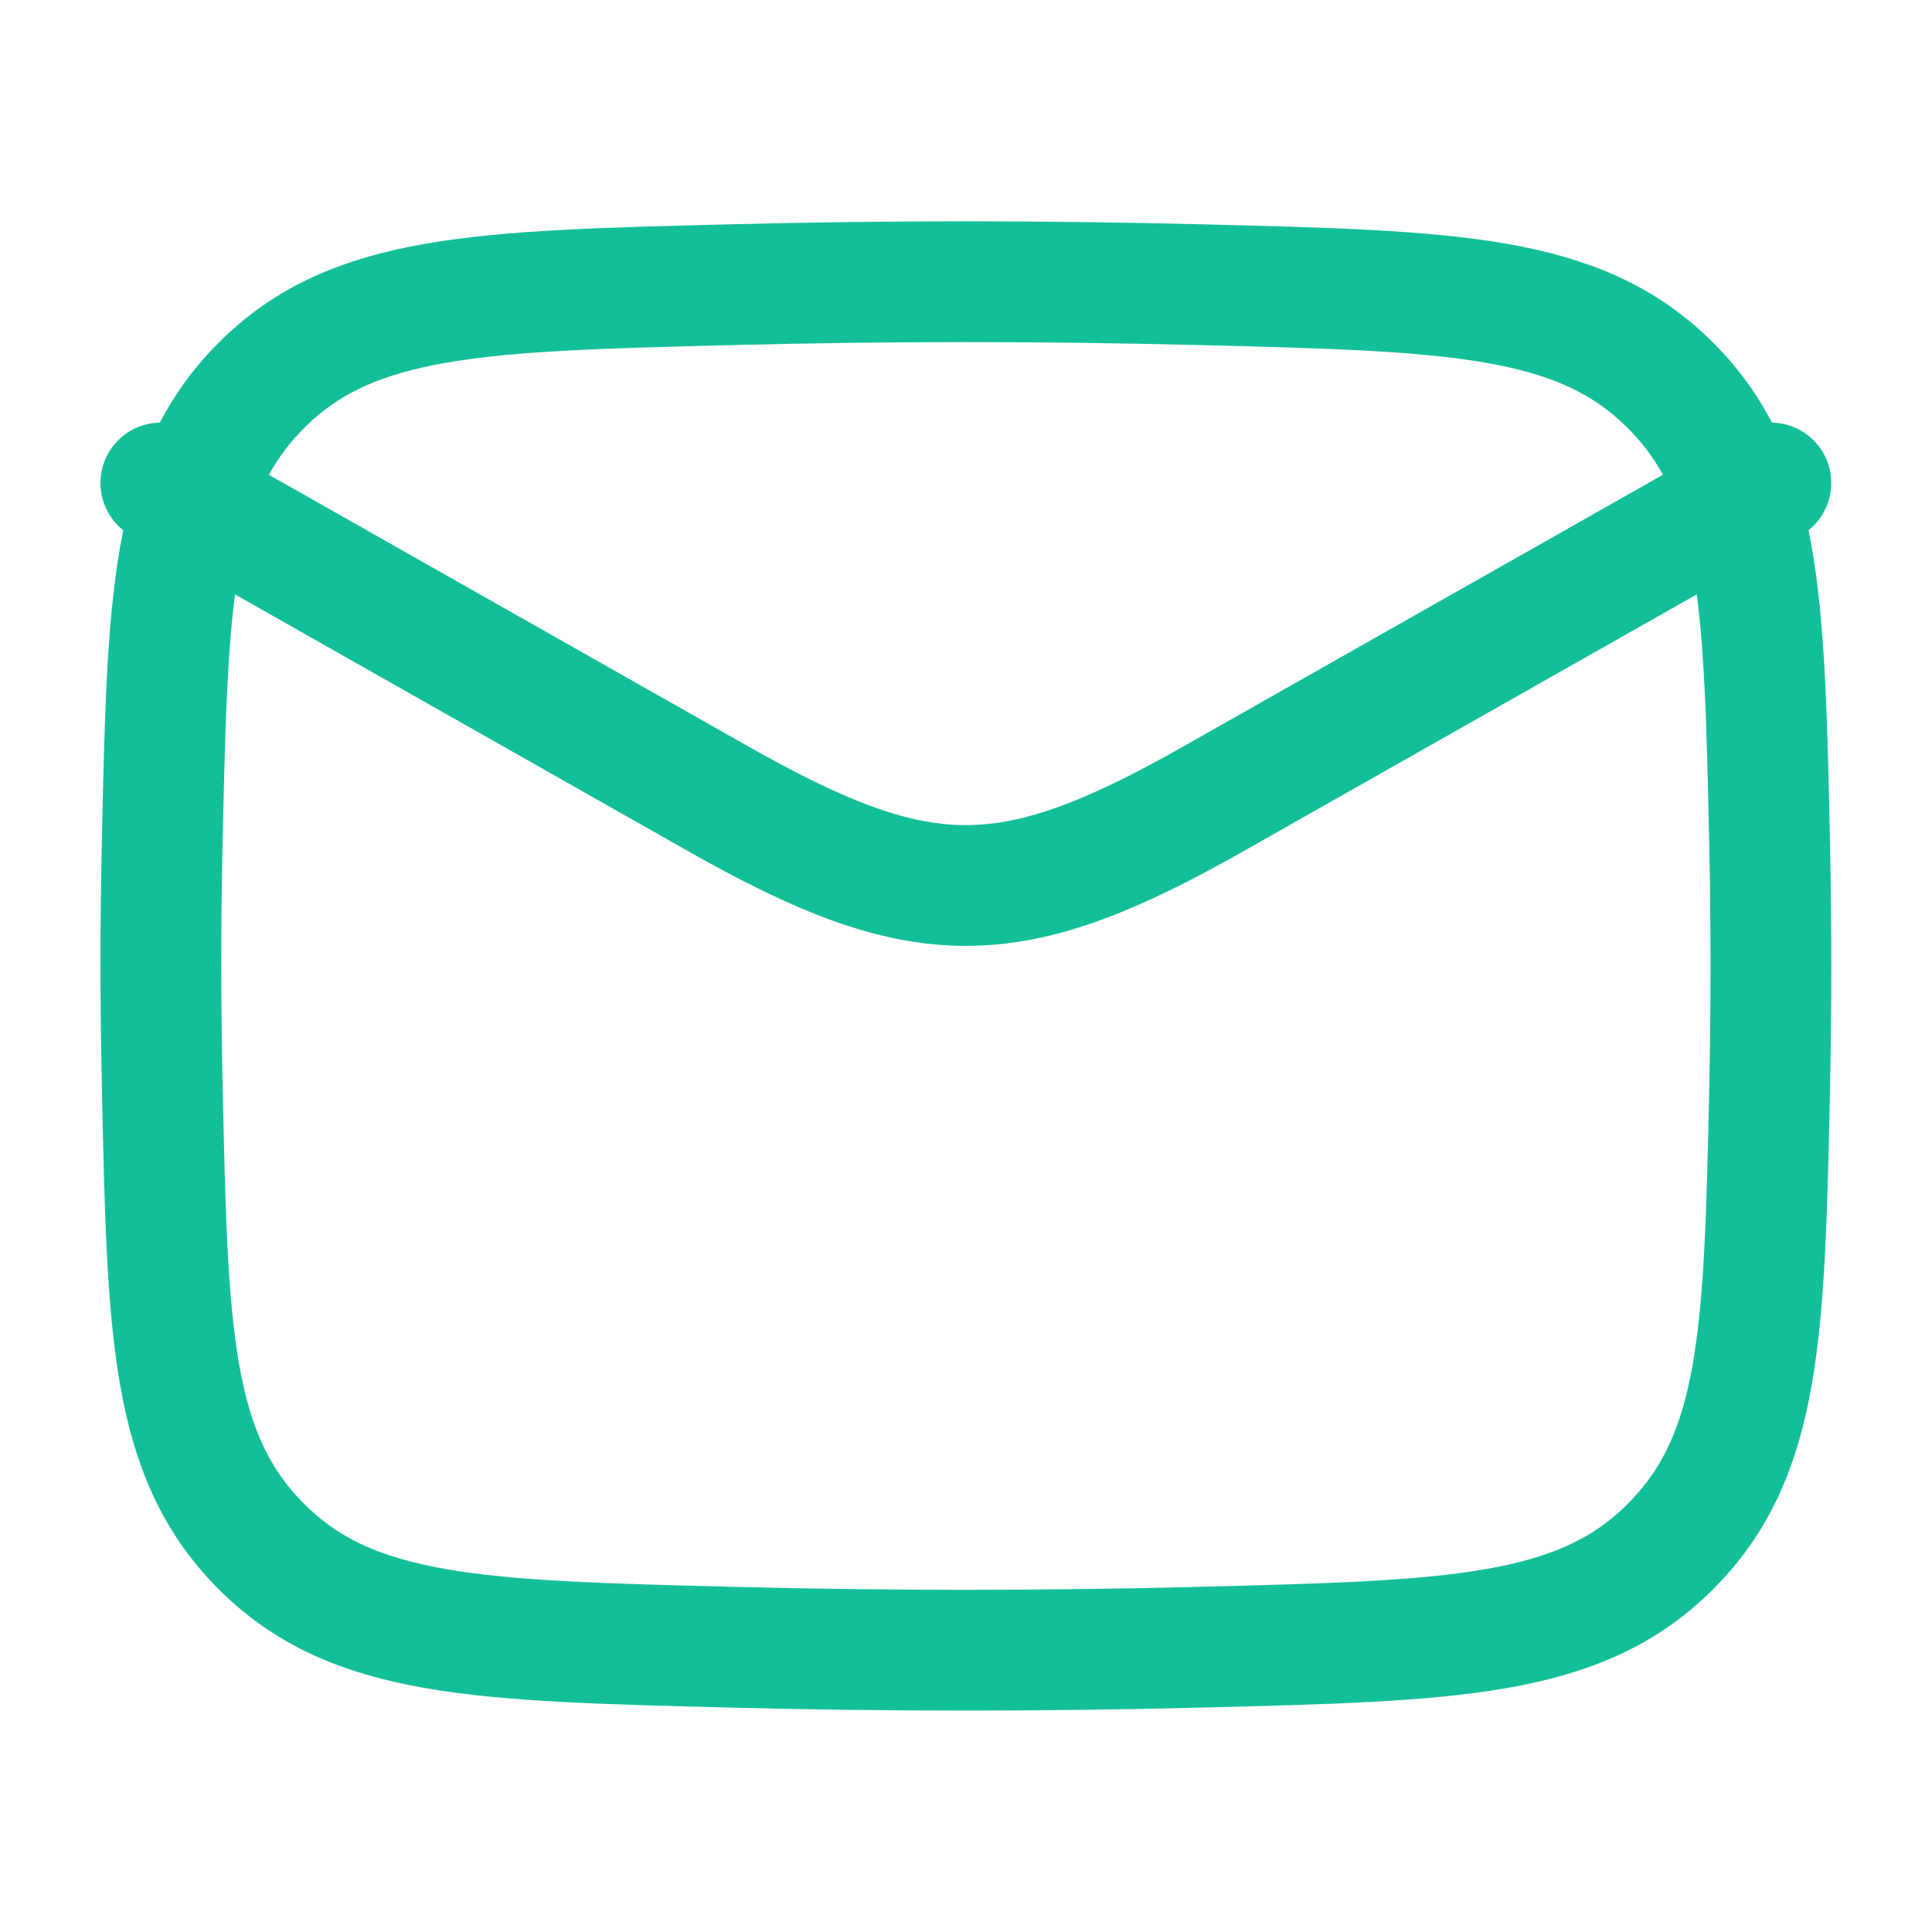 <?xml version="1.0" encoding="UTF-8"?> <svg xmlns="http://www.w3.org/2000/svg" width="35" height="35" viewBox="0 0 35 35" fill="none"><path d="M2.914 8.75L12.995 14.462C16.713 16.568 18.282 16.568 21.999 14.462L32.081 8.75" stroke="#13BF98" stroke-width="2.188" stroke-linecap="round" stroke-linejoin="round"></path><path d="M2.939 19.651C3.033 24.121 3.081 26.357 4.731 28.012C6.38 29.669 8.676 29.725 13.268 29.841C16.097 29.913 18.9 29.913 21.729 29.841C26.322 29.725 28.617 29.669 30.266 28.012C31.916 26.357 31.964 24.121 32.06 19.651C32.089 18.213 32.089 16.784 32.06 15.346C31.964 10.877 31.916 8.641 30.266 6.986C28.617 5.329 26.322 5.272 21.729 5.157C18.909 5.086 16.088 5.086 13.268 5.157C8.676 5.272 6.38 5.329 4.731 6.986C3.081 8.641 3.033 10.877 2.937 15.346C2.906 16.781 2.908 18.216 2.939 19.651Z" stroke="#13BF98" stroke-width="2.188" stroke-linecap="round" stroke-linejoin="round"></path></svg> 